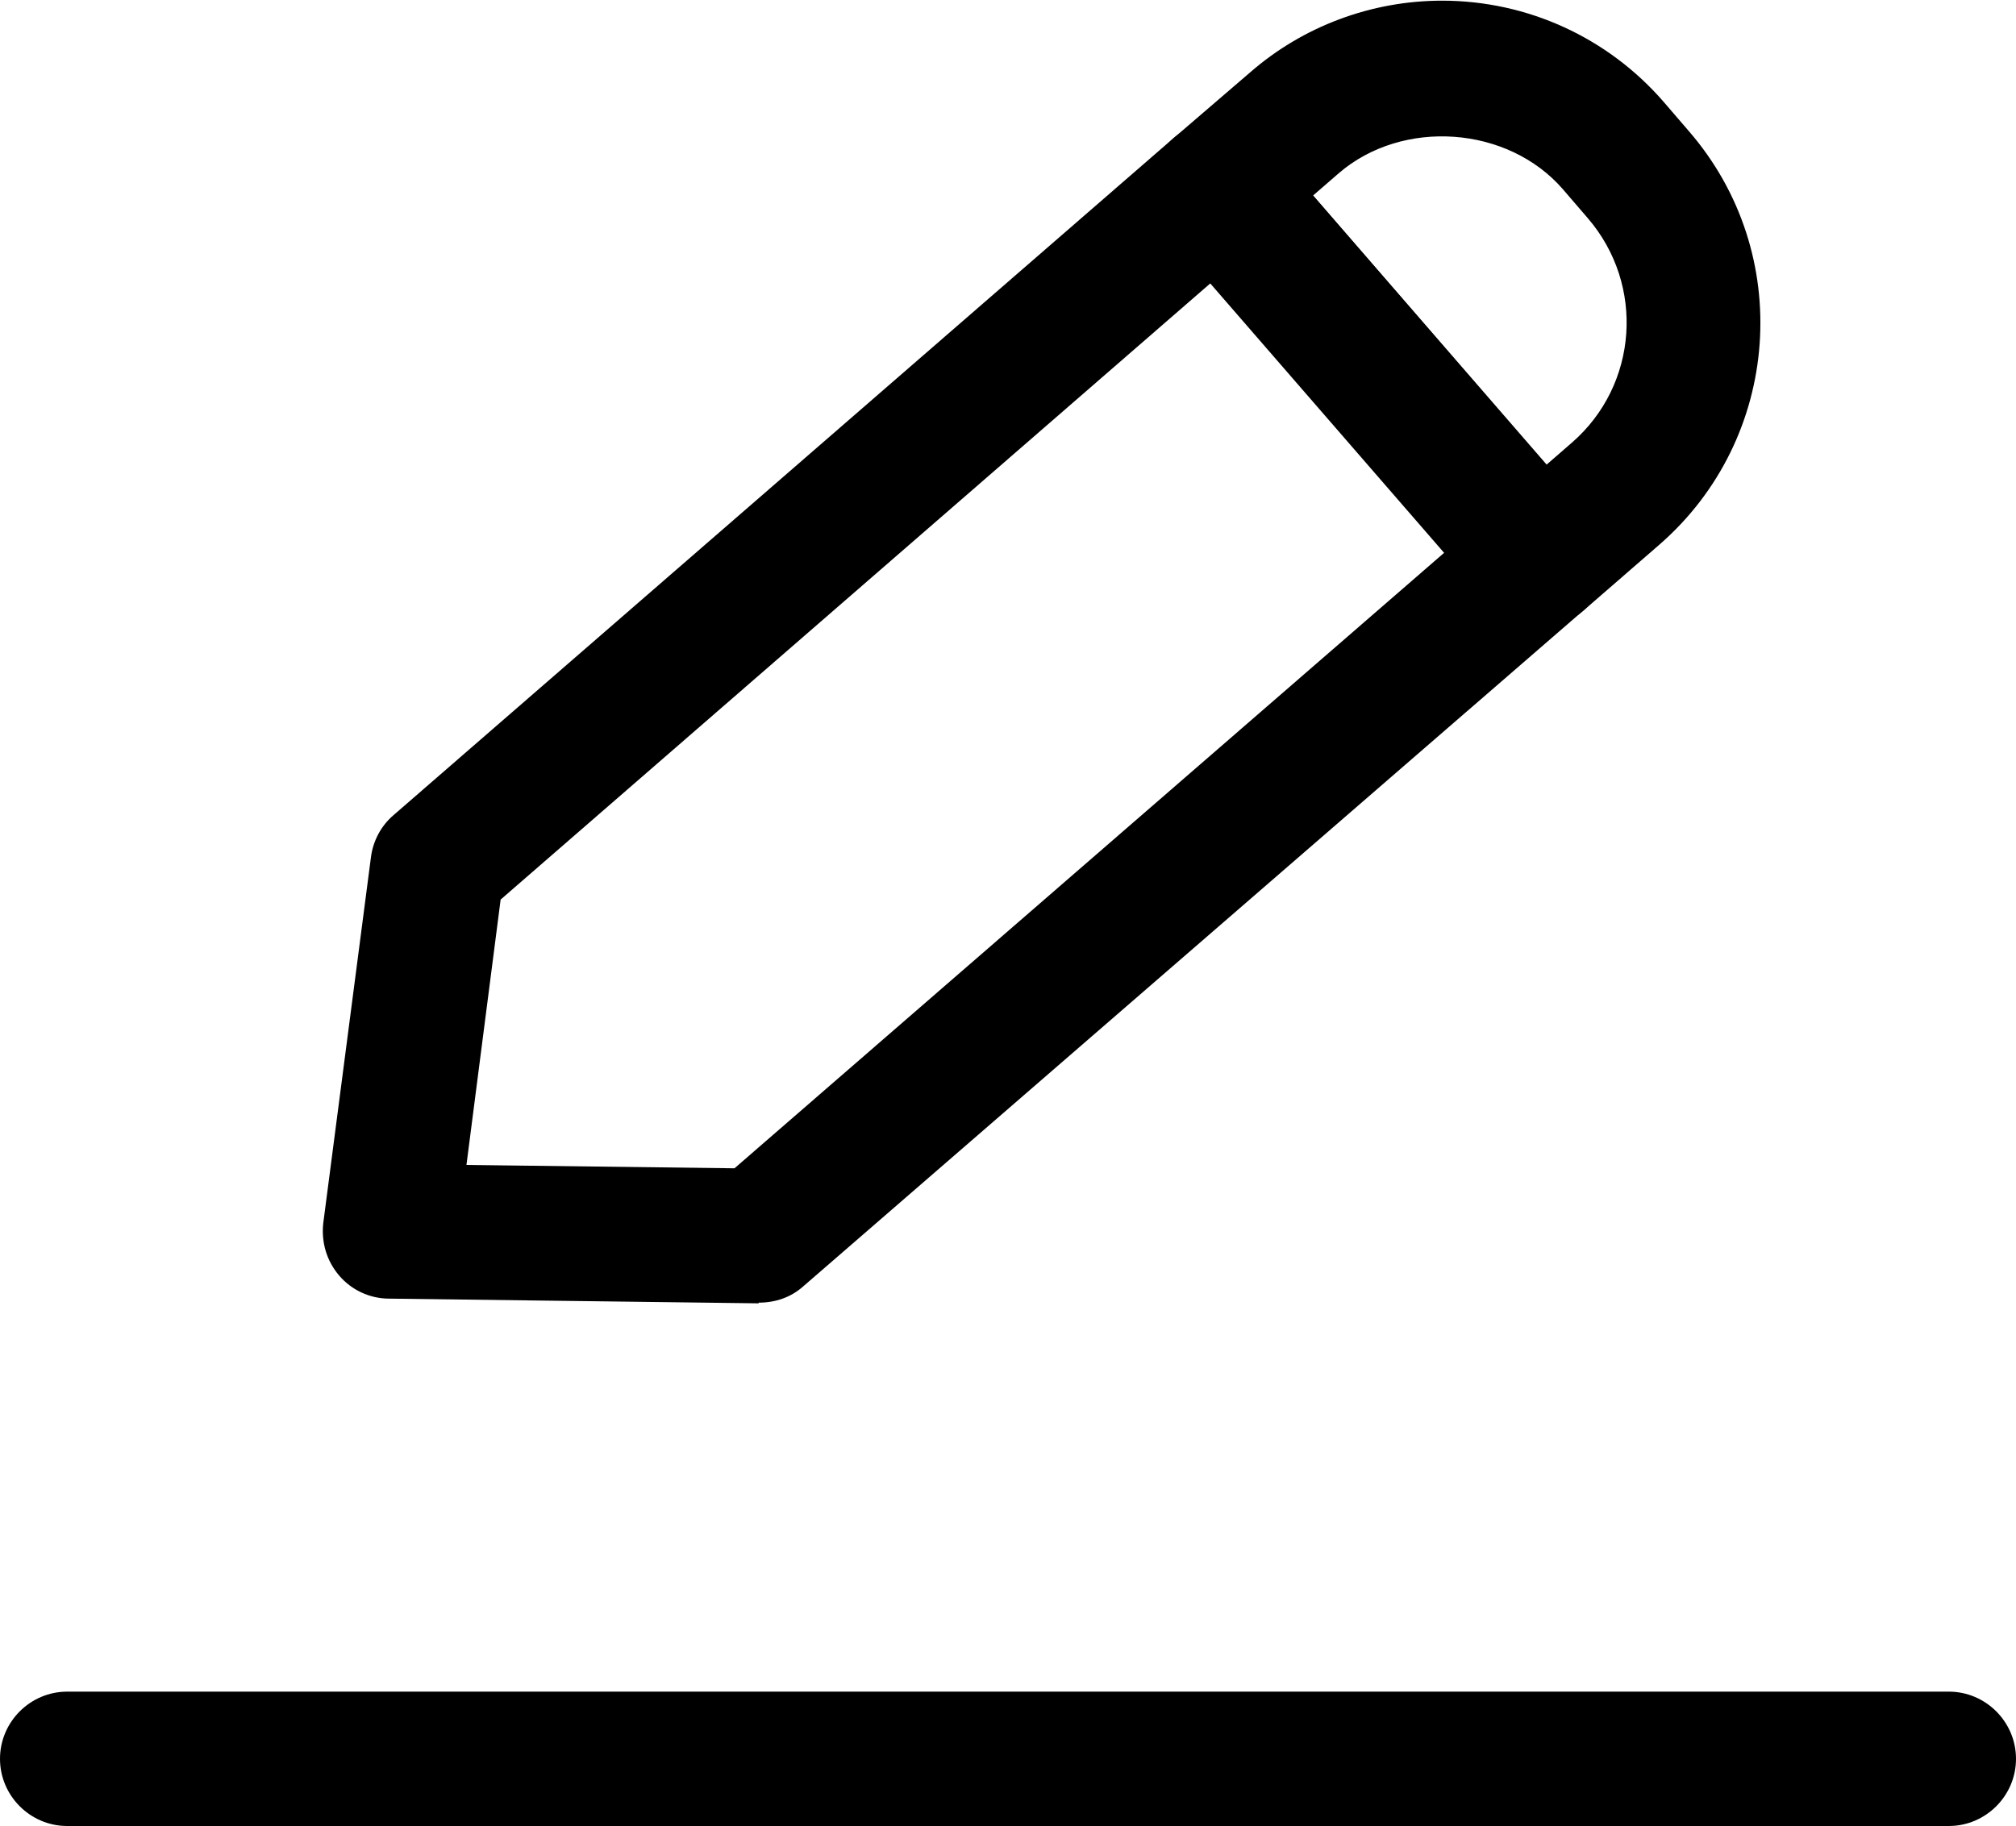 <?xml version="1.0" encoding="UTF-8"?>
<svg id="Layer_2" data-name="Layer 2" xmlns="http://www.w3.org/2000/svg" viewBox="0 0 30 27.18">
  <g id="Layer_1-2" data-name="Layer 1">
    <g>
      <path d="M11.29,19.4h-.01l-5.49-.07c-.29,0-.56-.13-.74-.34-.19-.22-.27-.5-.24-.78l.71-5.45c.03-.24,.15-.47,.34-.63L17.47,2.05c.2-.17,.46-.26,.73-.24,.26,.02,.51,.14,.68,.34l4.79,5.52c.36,.42,.32,1.05-.1,1.41l-11.62,10.07c-.18,.16-.41,.24-.66,.24Zm-4.35-2.06l3.99,.05,10.57-9.17-3.48-4.01L7.45,13.39l-.51,3.96Z"/>
      <path d="M22.91,9.33c-.28,0-.56-.12-.76-.34l-4.79-5.52c-.17-.2-.26-.46-.24-.73,.02-.26,.14-.51,.34-.68l1.14-.98c.79-.69,1.81-1.07,2.86-1.07,1.27,0,2.47,.55,3.3,1.51l.37,.43c1.58,1.82,1.38,4.58-.44,6.16l-1.14,.99c-.19,.16-.42,.24-.65,.24Zm-3.37-6.42l3.47,4.01,.38-.33c.99-.86,1.09-2.35,.24-3.34l-.37-.43c-.82-.95-2.39-1.06-3.34-.24l-.38,.33Z"/>
      <path d="M29,27.18H1c-.55,0-1-.45-1-1s.45-1,1-1H29c.55,0,1,.45,1,1s-.45,1-1,1Z"/>
    </g>
  </g>
</svg>